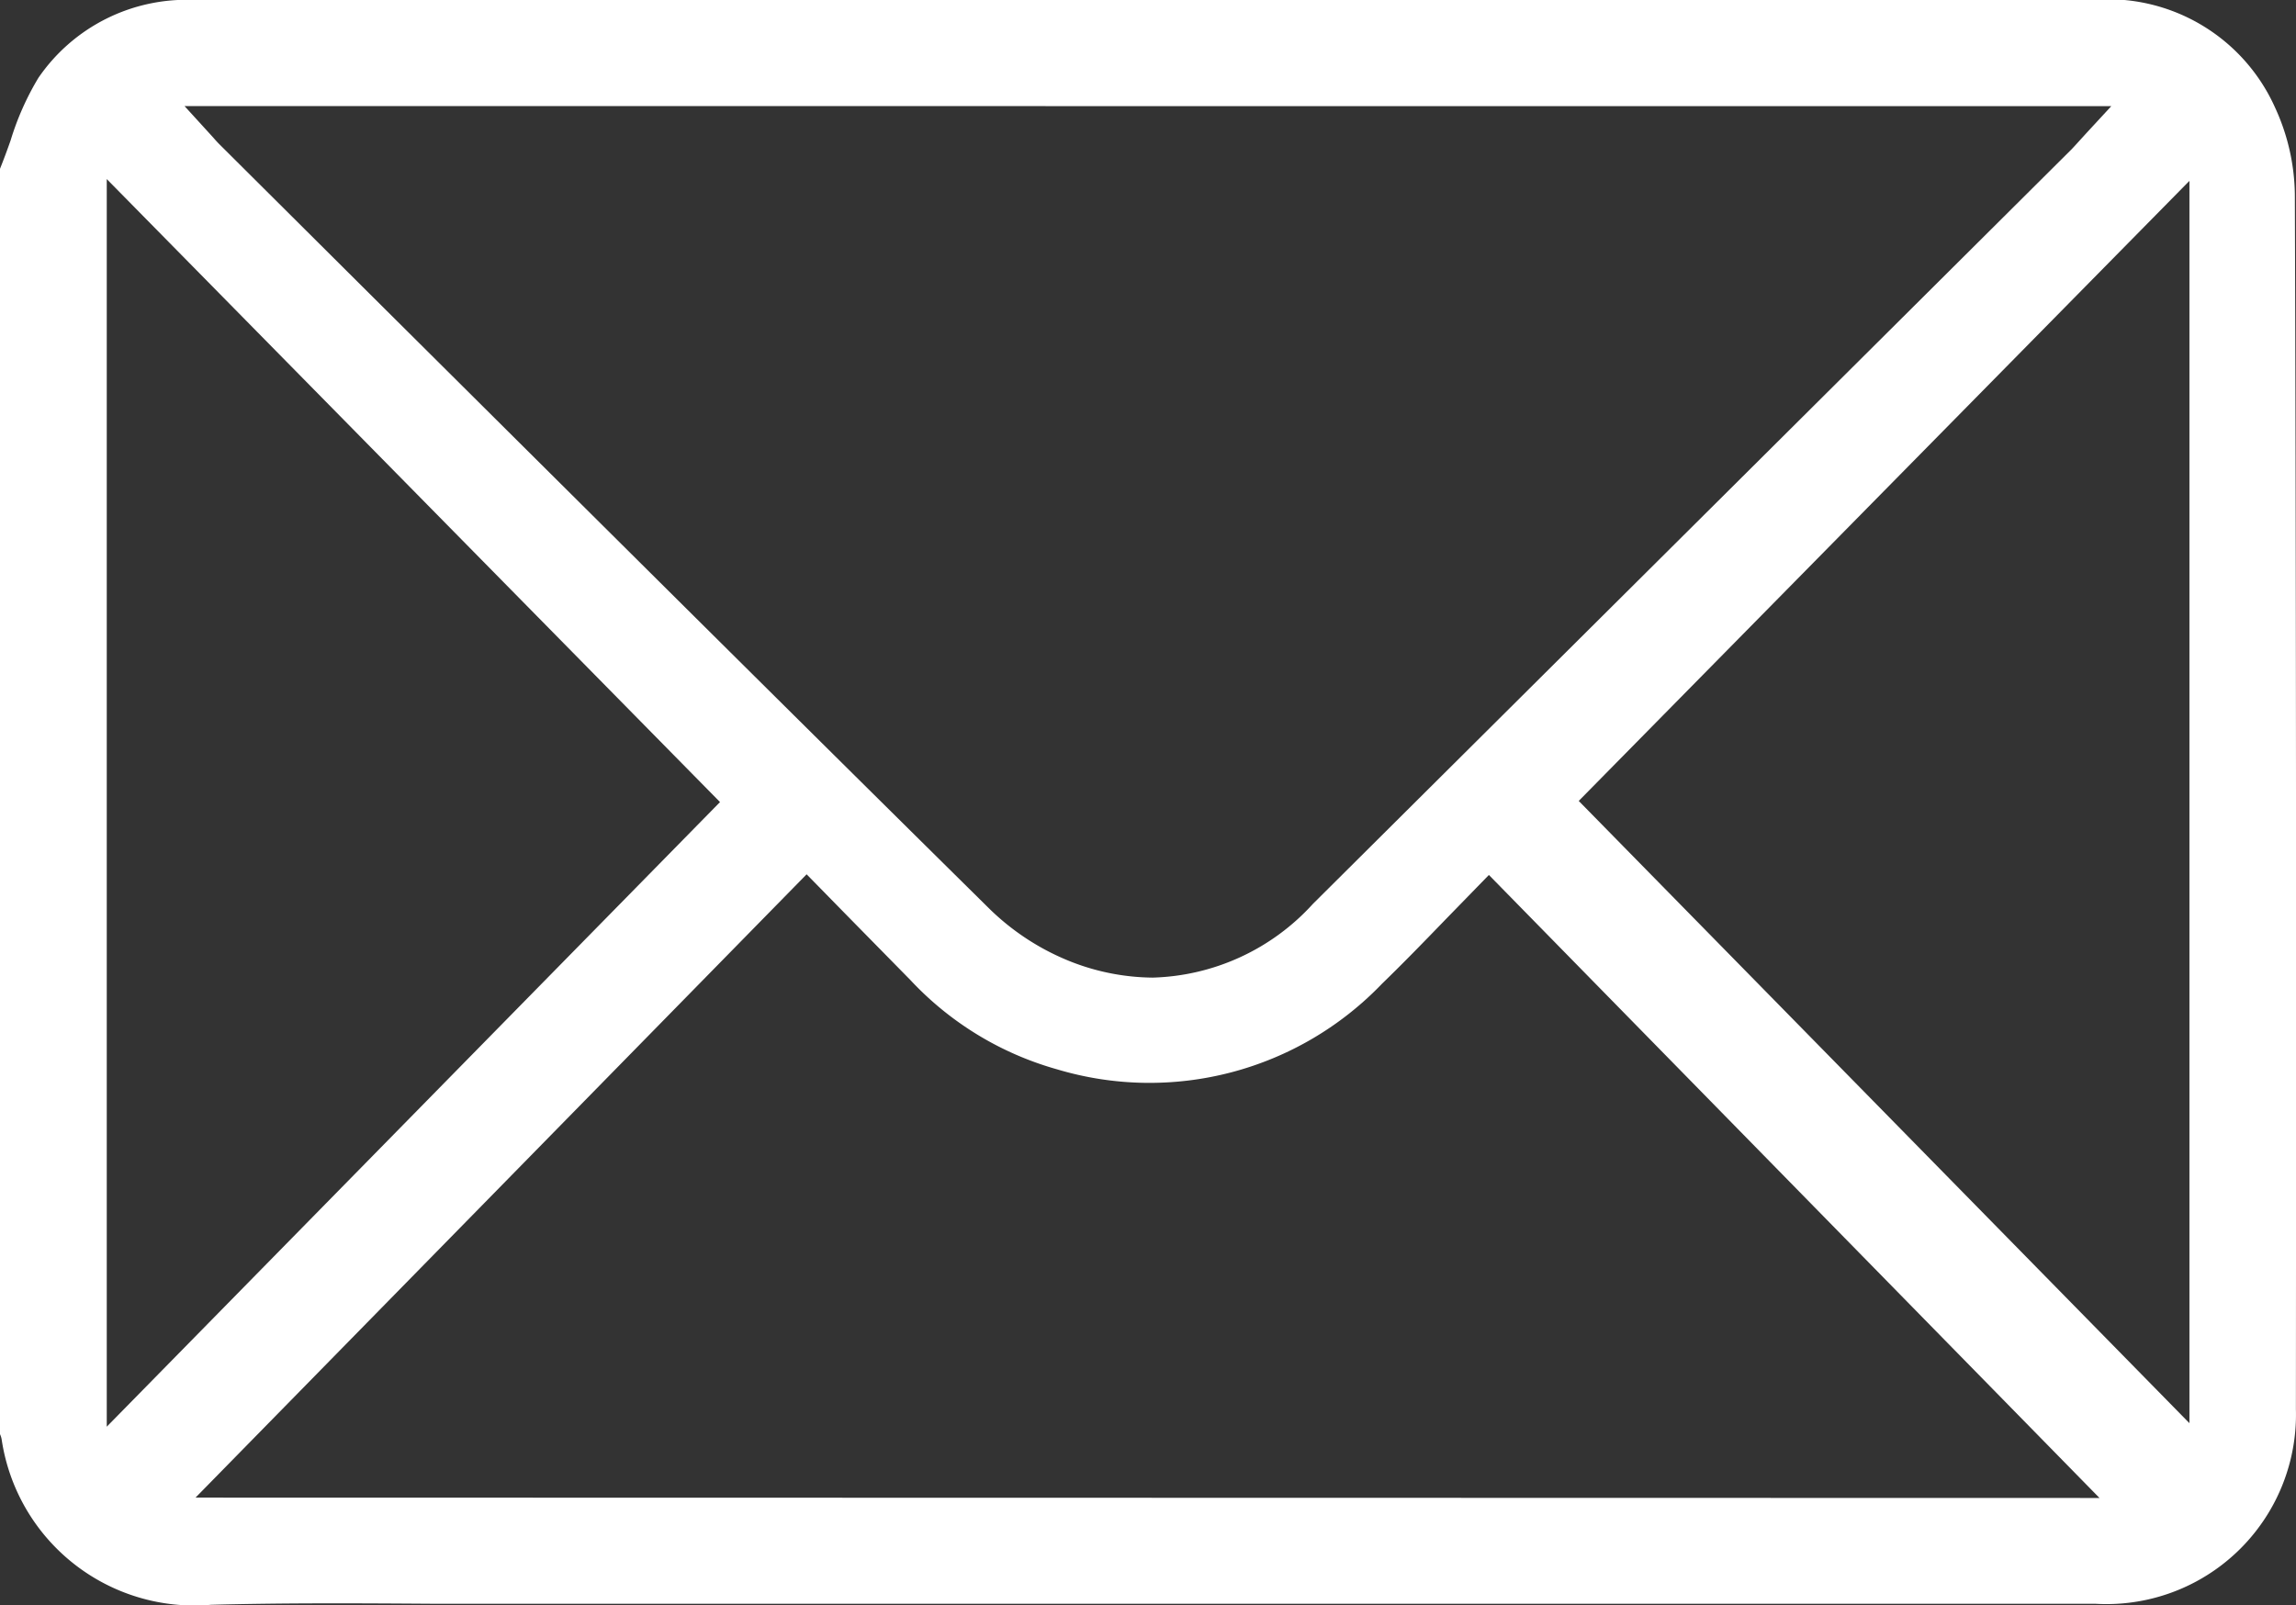 <svg xmlns="http://www.w3.org/2000/svg" width="24.152" height="16.89" viewBox="0 0 24.152 16.89"><rect x="0" y="0" width="24.152" height="16.89" fill="#333333" stroke="none"/><g transform="translate(-499.51 -897.74)"><path d="M523.65,899.788a2.248,2.248,0,0,0-.209-.918,1.927,1.927,0,0,0-1.921-1.131H501.54a1.889,1.889,0,0,0-1.626.82,2.926,2.926,0,0,0-.292.657c-.035.1-.072.2-.112.3v13.314a.211.211,0,0,1,.018.059,2.049,2.049,0,0,0,2.2,1.736c.777-.021,1.566-.016,2.328-.011q.511,0,1.022,0h16.47a1.994,1.994,0,0,0,2.113-2.047C523.665,907.675,523.663,903.612,523.65,899.788Zm-1.931-.931-.255.276-.062.068c-.038.042-.069.076-.1.109l-3.273,3.257-4.707,4.682a2.365,2.365,0,0,1-1.686.777,2.407,2.407,0,0,1-.841-.16,2.583,2.583,0,0,1-.889-.576c-2.172-2.145-4.371-4.334-6.5-6.451l-1.59-1.583c-.02-.02-.039-.041-.065-.071l-.3-.329Zm-21.086.767,6.451,6.555-6.451,6.572Zm.934,13.873,6.428-6.558.428.437.665.677a3.348,3.348,0,0,0,1.538.937,3.389,3.389,0,0,0,3.422-.9c.227-.22.446-.446.677-.685l.33-.339.117-.12,6.423,6.555Zm20.974-.783-6.424-6.547,6.424-6.524Z" transform="translate(0)" fill="#fff"/></g></svg>